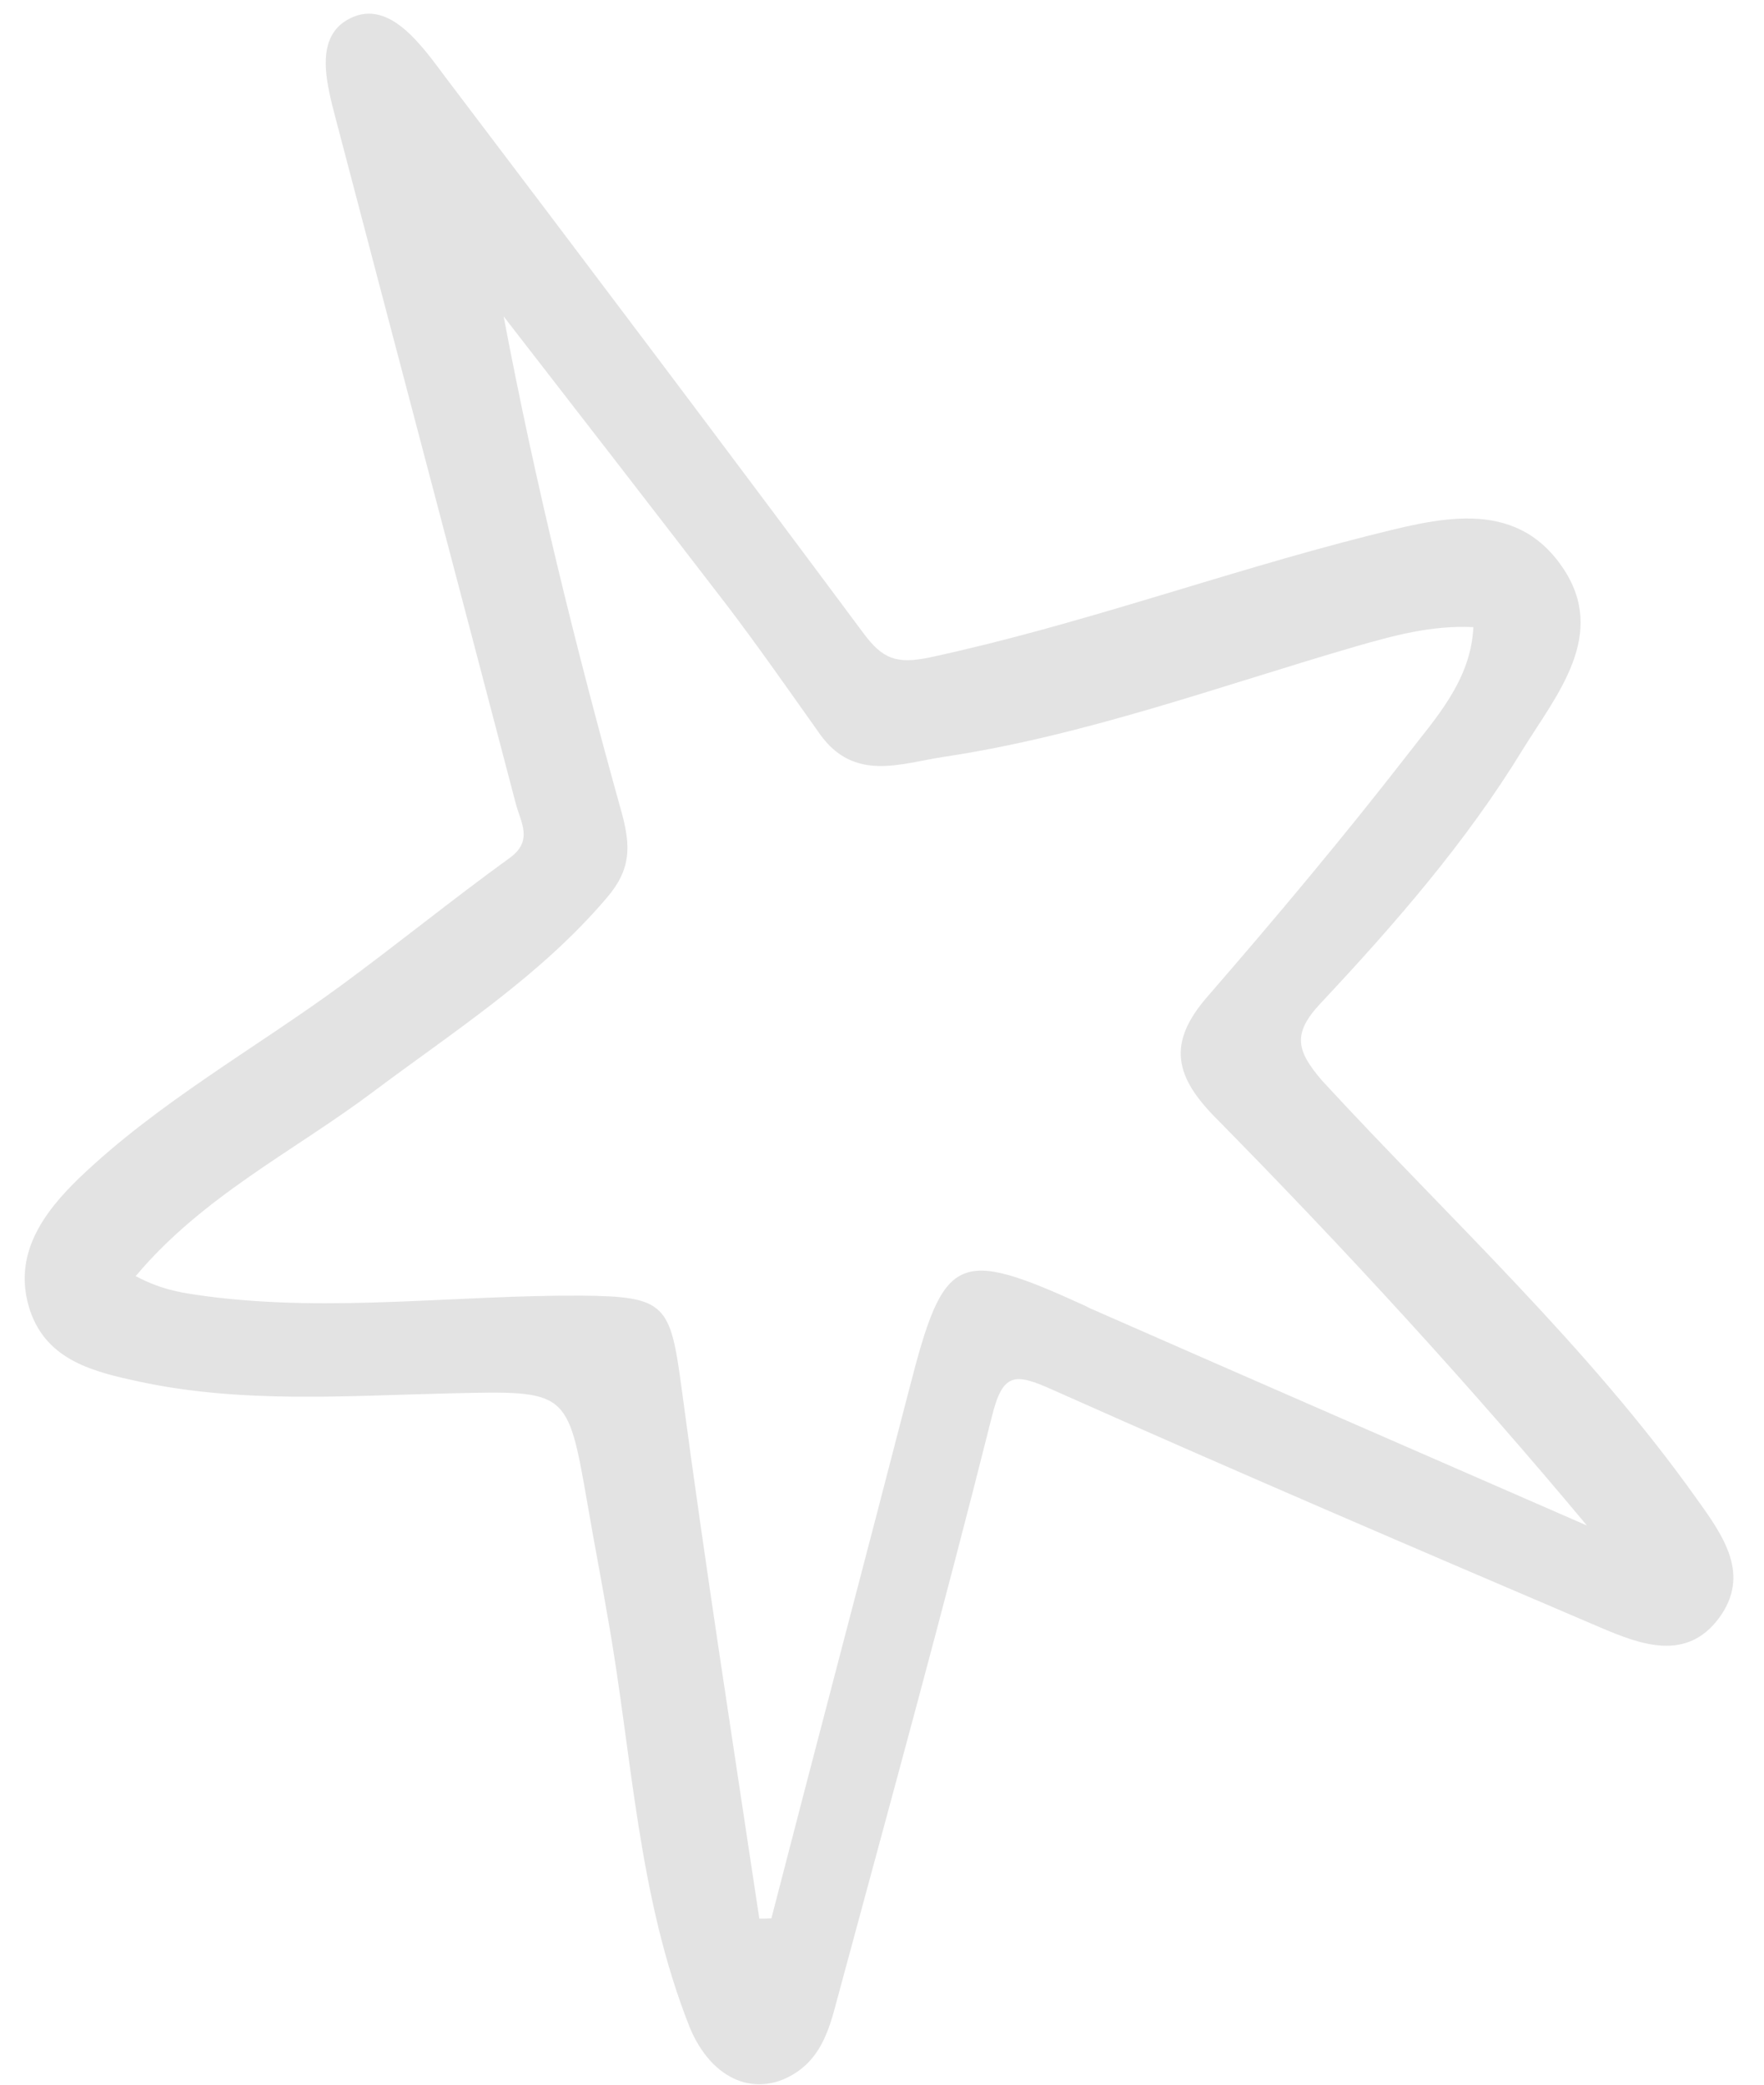 <?xml version="1.0" encoding="UTF-8"?> <svg xmlns="http://www.w3.org/2000/svg" width="55" height="65" viewBox="0 0 55 65" fill="none"><path d="M41.171 31.287C43.485 28.819 45.716 26.257 47.482 23.363C48.535 21.66 50.148 19.782 48.716 17.688C47.2 15.462 44.745 16.19 42.644 16.709C38.065 17.871 33.636 19.498 28.997 20.497C27.946 20.718 27.518 20.541 26.927 19.751C22.619 13.955 18.264 8.181 13.894 2.415C13.136 1.399 12.135 -0.039 10.914 0.572C9.677 1.191 10.255 2.853 10.568 4.086C12.402 11.081 14.252 18.068 16.079 25.047C16.228 25.629 16.645 26.215 15.883 26.757C14.113 28.038 12.411 29.421 10.649 30.717C7.932 32.707 4.942 34.368 2.491 36.71C1.366 37.794 0.361 39.127 0.938 40.866C1.471 42.434 2.946 42.777 4.345 43.08C7.564 43.769 10.82 43.518 14.066 43.444C17.689 43.361 17.696 43.339 18.307 46.831C18.513 48.038 18.742 49.216 18.948 50.423C19.715 54.705 19.868 59.092 21.508 63.22C22.201 64.884 23.613 65.45 24.867 64.592C25.621 64.072 25.872 63.22 26.084 62.406C27.72 56.344 29.385 50.307 30.913 44.22C31.26 42.783 31.627 42.797 32.841 43.343C38.504 45.867 44.206 48.314 49.901 50.746C51.168 51.286 52.581 51.812 53.593 50.456C54.591 49.108 53.742 47.904 52.923 46.763C49.511 41.955 45.182 37.996 41.216 33.688C40.426 32.764 40.284 32.236 41.171 31.287ZM37.953 34.904C41.952 38.966 45.812 43.171 49.479 47.566C44.327 45.314 39.182 43.077 34.045 40.818C33.977 40.793 33.923 40.761 33.847 40.721C29.825 38.883 29.433 39.092 28.355 43.287C26.93 48.804 25.475 54.298 24.051 59.815C23.921 59.82 23.79 59.825 23.675 59.824C22.849 54.321 21.991 48.833 21.257 43.324C20.9 40.67 20.779 40.421 18.13 40.398C14.249 40.375 10.379 40.925 6.492 40.424C5.781 40.326 5.1 40.252 4.231 39.789C6.323 37.294 9.158 35.901 11.621 34.053C14.153 32.153 16.822 30.456 18.914 28C19.678 27.11 19.675 26.4 19.377 25.314C17.965 20.248 16.7 15.132 15.703 9.865C18.032 12.87 20.362 15.876 22.676 18.888C23.67 20.195 24.61 21.547 25.565 22.891C26.634 24.392 28.093 23.8 29.419 23.6C33.841 22.937 38.025 21.39 42.283 20.153C43.434 19.826 44.6 19.491 45.939 19.554C45.858 21.227 44.755 22.396 43.859 23.562C41.873 26.12 39.781 28.615 37.651 31.07C36.37 32.538 36.63 33.584 37.953 34.904Z" fill="#C9C9C9" fill-opacity="0.5"></path></svg> 